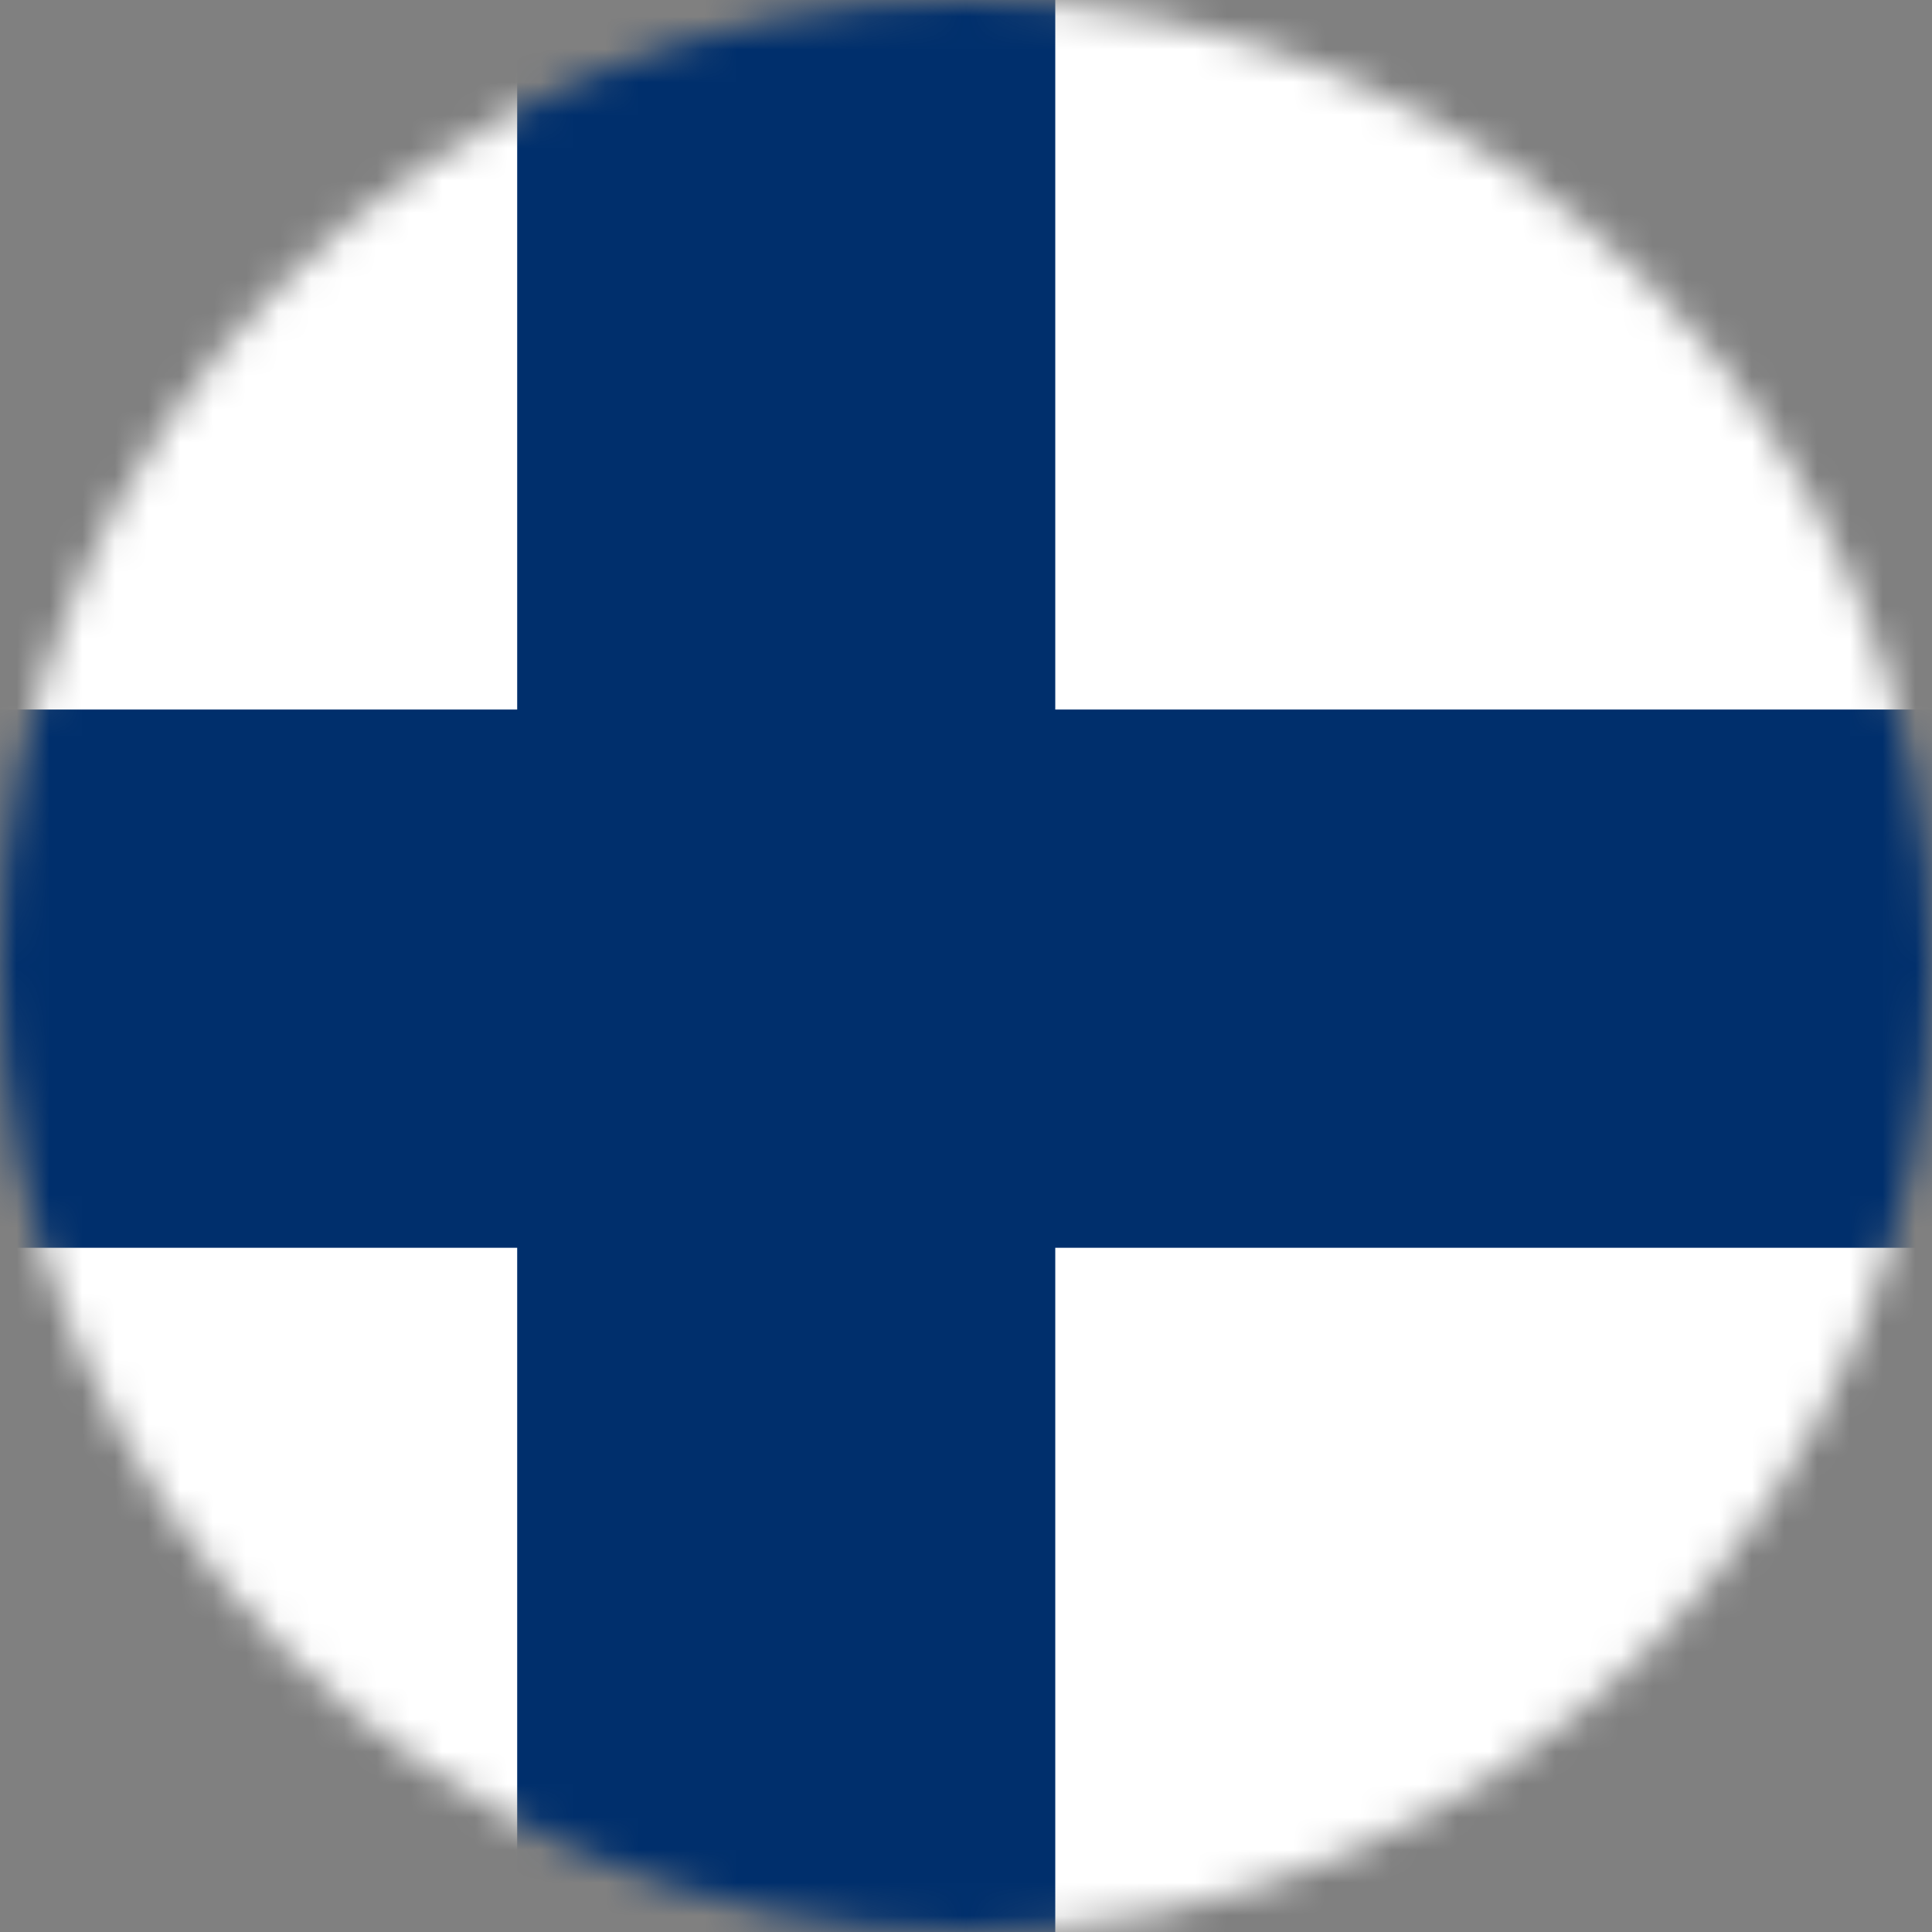 <svg width="59" height="59" viewBox="0 0 59 59" fill="none" xmlns="http://www.w3.org/2000/svg">
<rect x="0" y="0" width="59" height="59" fill="#808080" stroke="none"/>
<mask id="mask0_2005_1253" style="mask-type: alpha" maskUnits="userSpaceOnUse" x="0" y="0" width="59" height="59">
<circle cx="29.5" cy="29.5" r="29.5" fill="white"></circle>
</mask>
<g mask="url('#mask0_2005_1253')">
<rect width="59" height="59" fill="#D9D9D9"></rect>
<path d="M-11.594 -0.25H87.001V60.019H-11.594V-0.25Z" fill="white"></path>
<path d="M-11.594 29.887H87.001H-11.594ZM24.01 -0.248V60.021V-0.248Z" fill="black"></path>
<path d="M32.226 60.021H15.794V38.105H-11.594V21.668H15.794V-0.248H32.226V21.668H87.001V38.105H32.226V60.021Z" fill="#002F6C"></path>
</g>
</svg>
